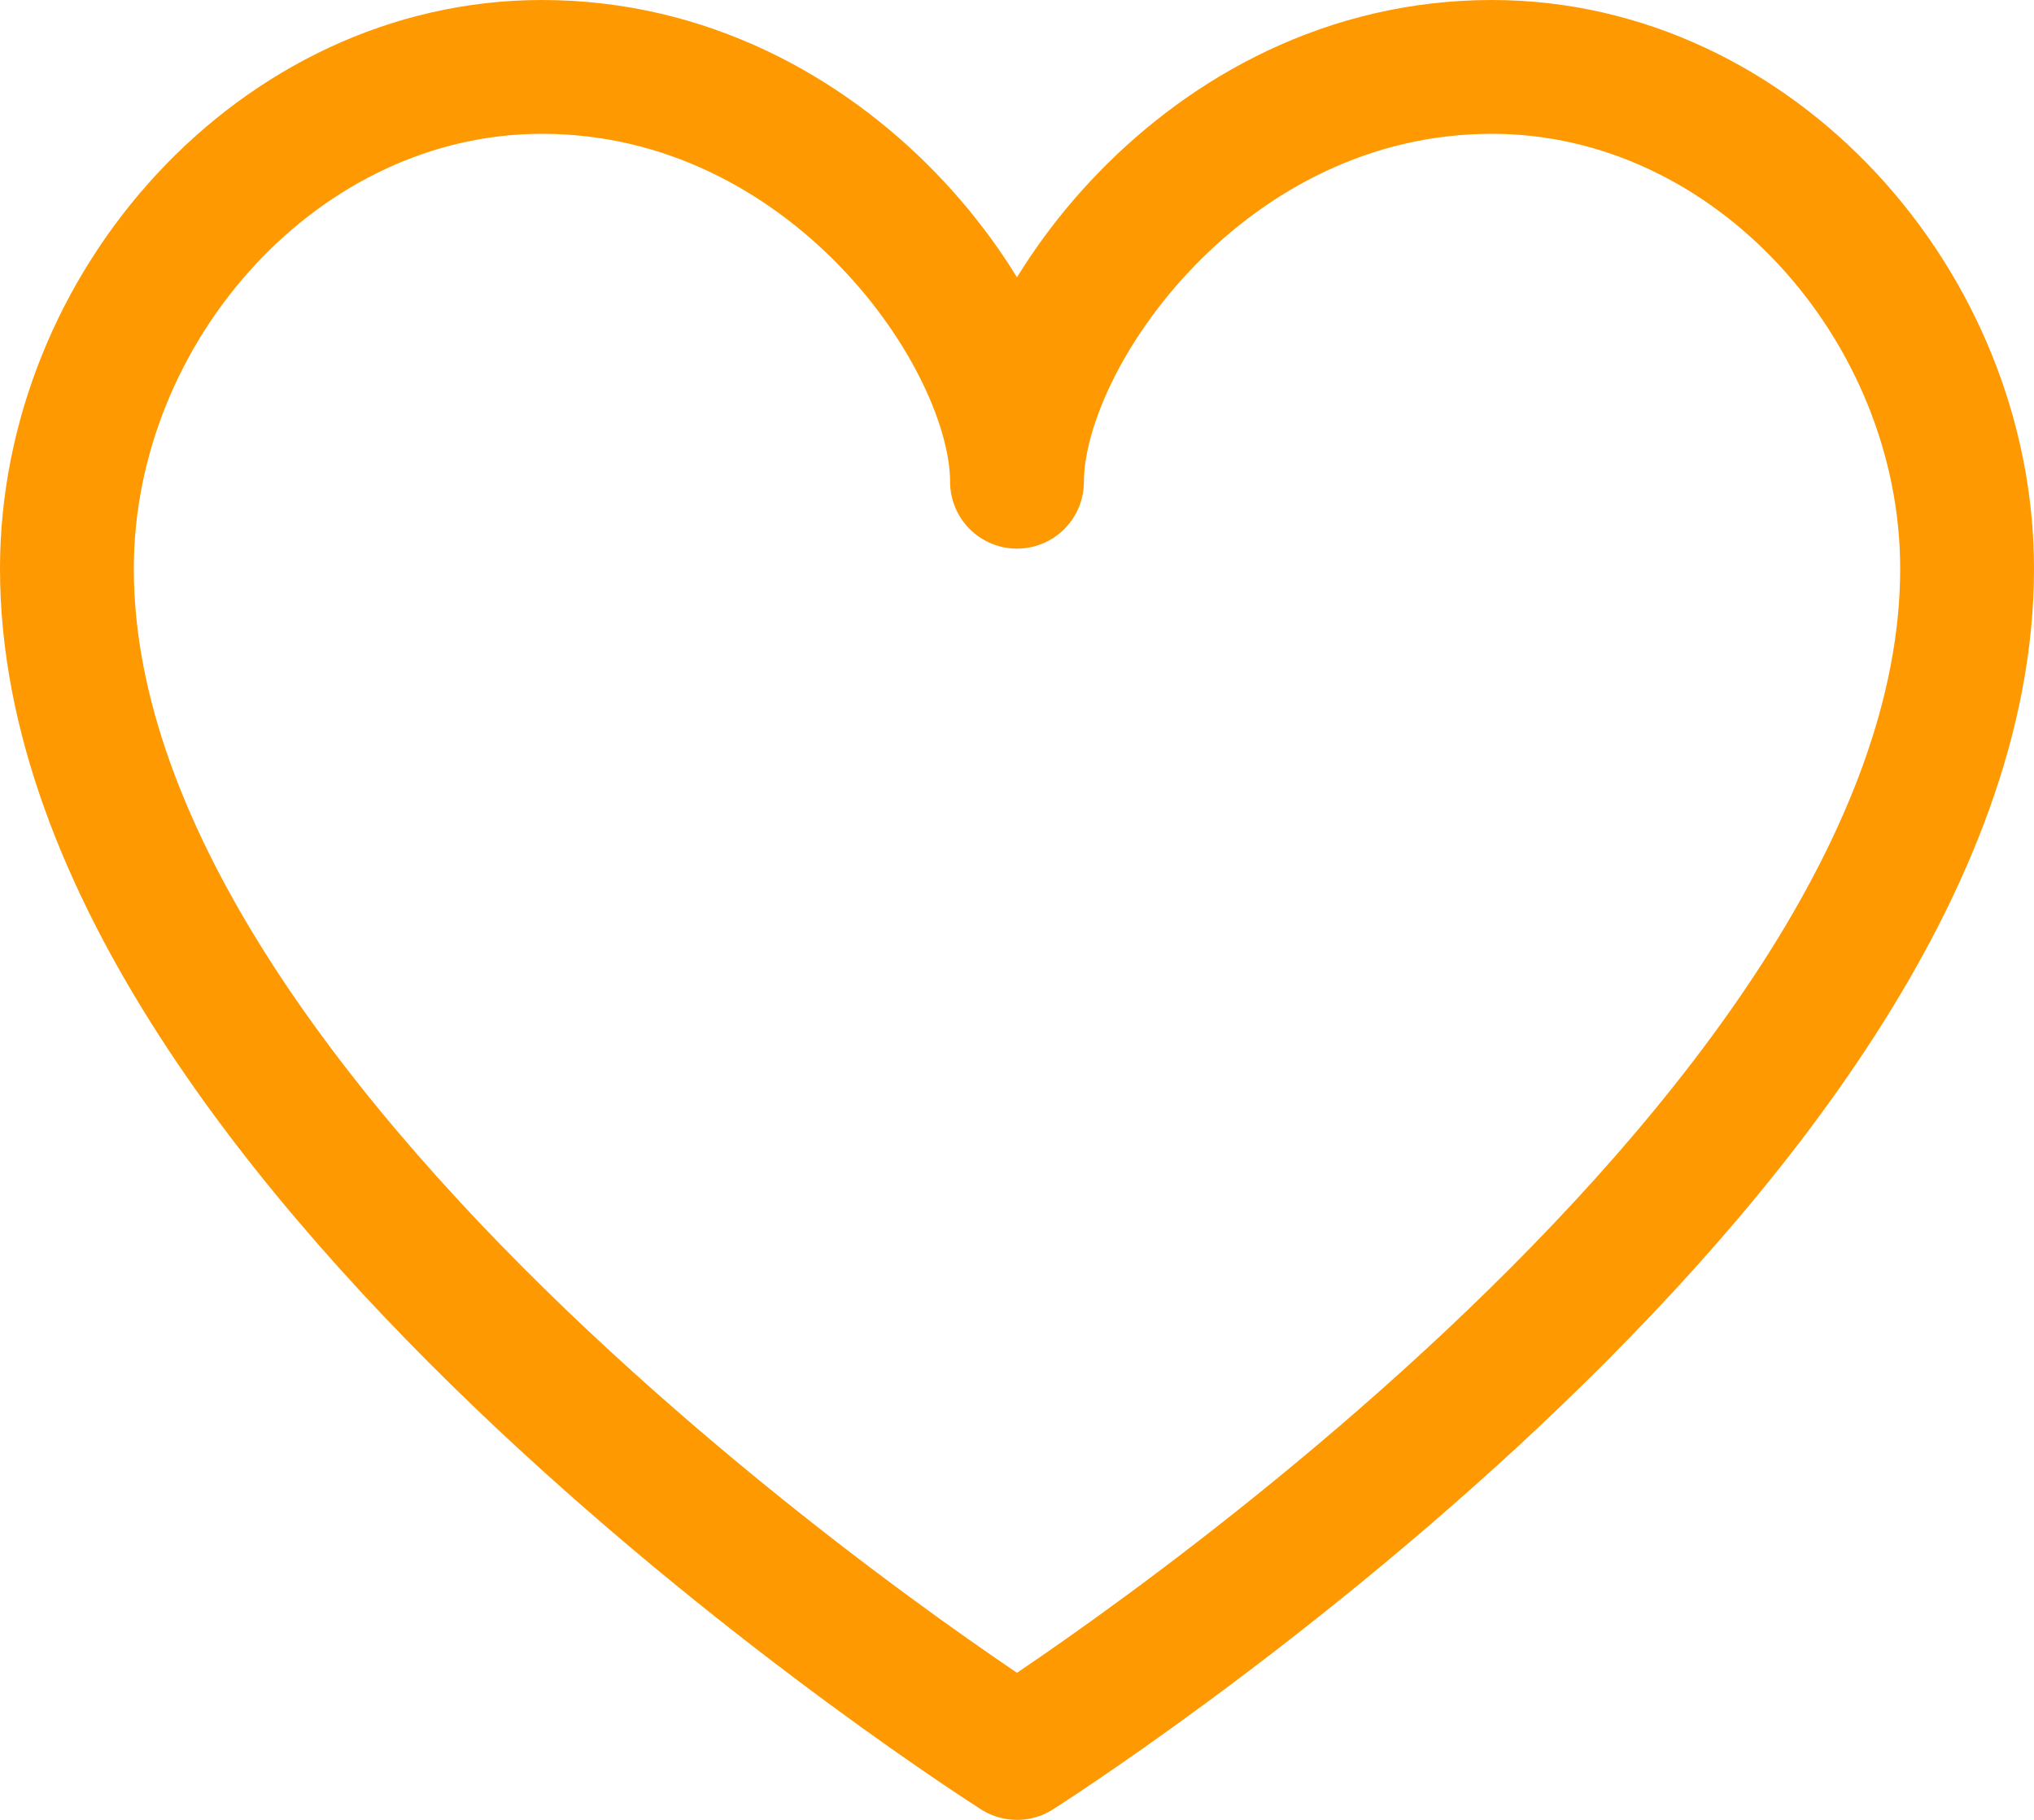 <svg width="152" height="136" viewBox="0 0 152 136" fill="none" xmlns="http://www.w3.org/2000/svg">
<path d="M111.5 5C90 5 76 25 76 36C76 25 62 5 40.5 5C20.89 5 5 22.89 5 42.5C5 86 76 131 76 131C76 131 147 86 147 42.5C147 22.89 131.11 5 111.5 5Z" stroke="#FE9901" stroke-width="10" stroke-miterlimit="10" stroke-linecap="round" stroke-linejoin="round"/>
</svg>

